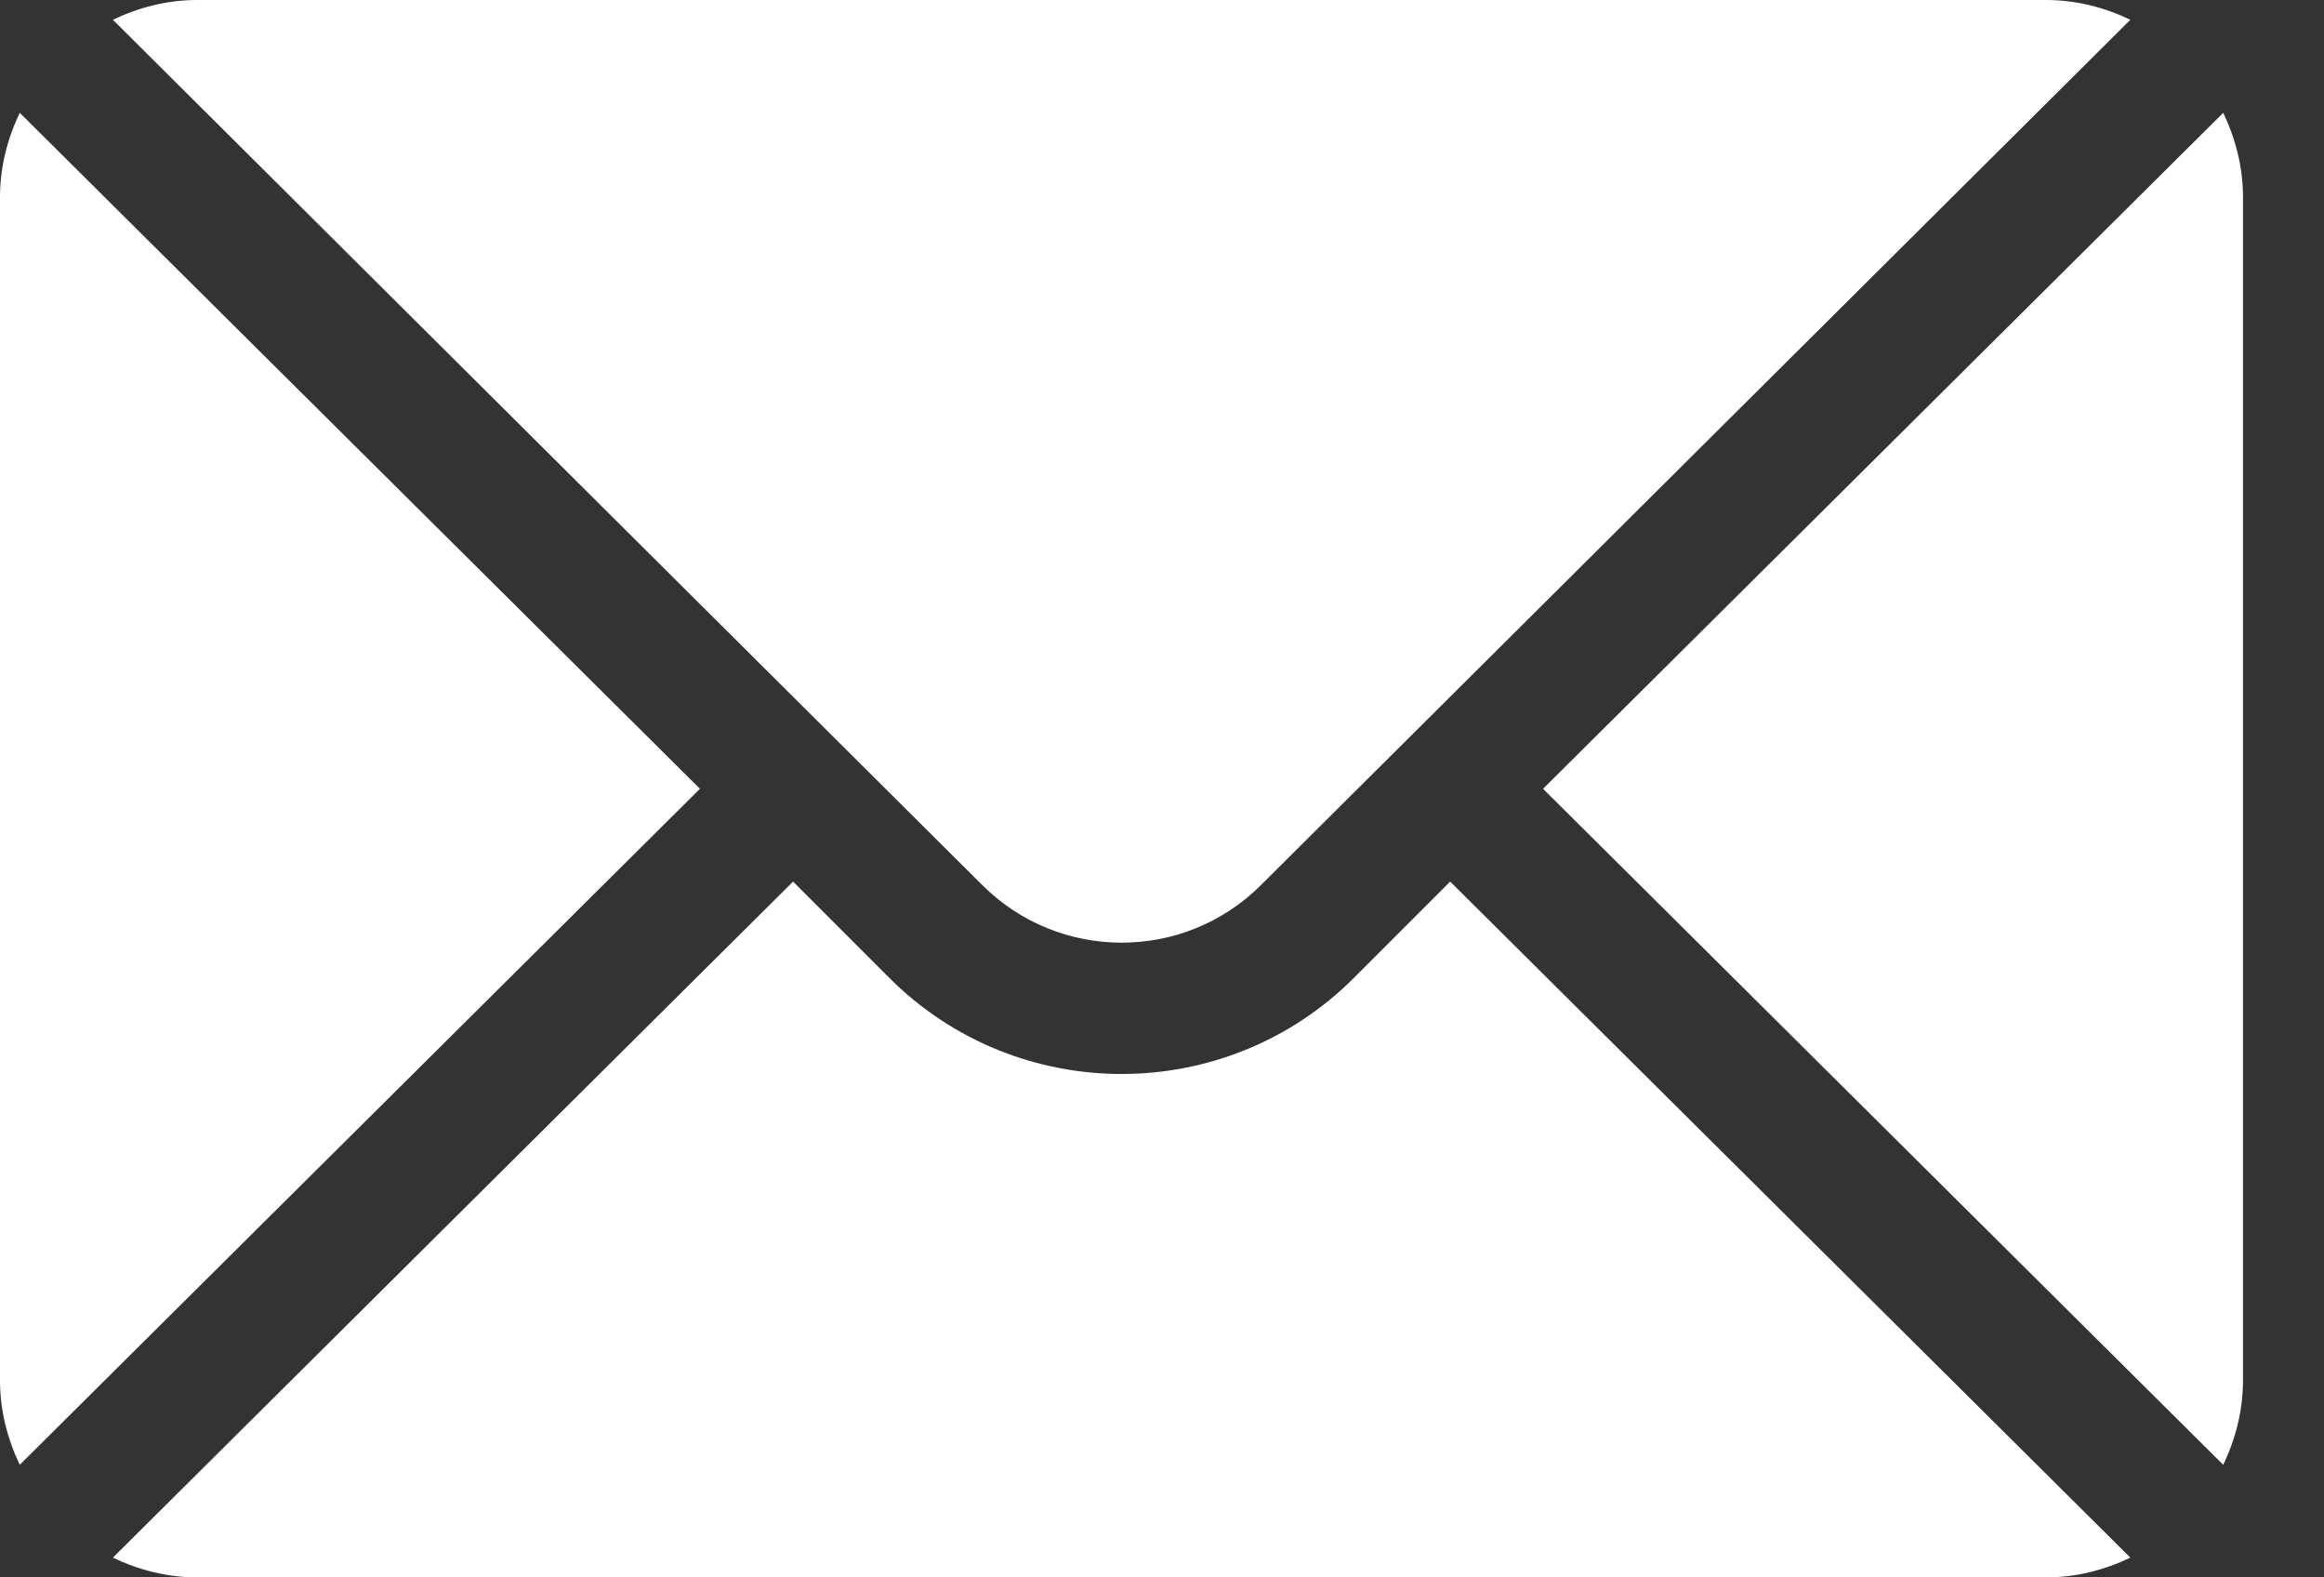<svg width="28" height="19" viewBox="0 0 28 19" fill="none" xmlns="http://www.w3.org/2000/svg">
<rect x="0" y="0" width="28" height="19" fill="#333333" stroke="none"/>
<path d="M26.786 1.359L18.591 9.501L26.786 17.644C26.934 17.334 27.024 16.992 27.024 16.626V2.376C27.024 2.011 26.934 1.669 26.786 1.359Z" fill="white"/>
<path d="M24.65 0H2.377C2.012 0 1.67 0.09 1.36 0.238L11.834 10.66C12.761 11.586 14.267 11.586 15.193 10.66L25.667 0.238C25.358 0.09 25.015 0 24.65 0Z" fill="white"/>
<path d="M0.238 1.359C0.09 1.669 0 2.011 0 2.376V16.626C0 16.992 0.09 17.334 0.238 17.644L8.433 9.501L0.238 1.359Z" fill="white"/>
<path d="M17.472 10.619L16.312 11.779C14.769 13.322 12.258 13.322 10.715 11.779L9.555 10.619L1.36 18.762C1.67 18.91 2.012 19 2.377 19H24.65C25.015 19 25.358 18.91 25.667 18.762L17.472 10.619Z" fill="white"/>
</svg>
